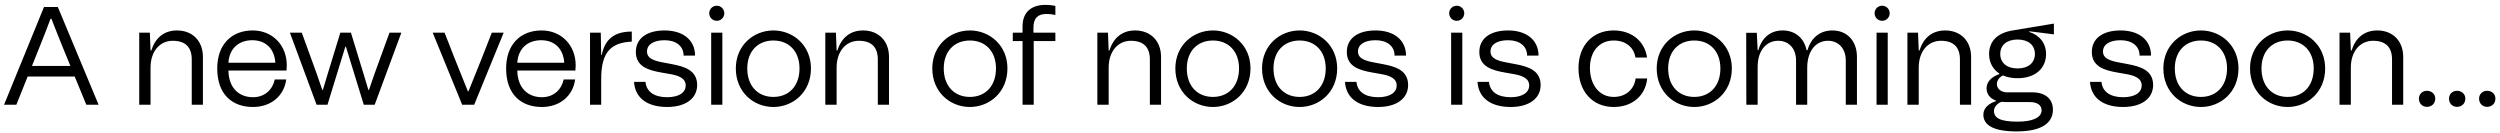 <svg xmlns="http://www.w3.org/2000/svg" width="358" height="19" viewBox="0 0 358 19" fill="none"><path d="M2.34 15H0.58L6.3 1H8.28L14.12 15H12.36L10.7 10.96H3.96L2.34 15ZM4.58 9.44H10.08L8.94 6.66C8.4 5.34 7.88 4 7.36 2.68H7.24C6.74 4.04 6.2 5.38 5.66 6.74L4.58 9.44ZM19.938 15V4.68H21.458L21.558 7.22H21.678C22.238 5.38 23.538 4.36 25.338 4.36C27.578 4.36 29.058 5.88 29.058 8.14V15H27.458V8.52C27.458 6.78 26.578 5.84 24.738 5.84C22.858 5.84 21.558 7.38 21.558 9.68V15H19.938ZM36.228 15.32C33.248 15.32 31.108 13.52 31.108 9.8C31.108 6.34 33.188 4.36 36.188 4.36C38.988 4.36 41.068 6.44 41.068 9.36C41.068 9.6 41.048 9.84 41.028 10.1H32.708C32.748 12.6 34.228 13.92 36.228 13.92C37.948 13.92 39.048 12.8 39.348 11.38H40.988C40.688 13.74 38.788 15.32 36.228 15.32ZM32.708 8.98H39.428C39.308 7.04 38.108 5.76 36.128 5.76C34.268 5.76 32.848 6.86 32.708 8.98ZM45.334 15L41.514 4.68H43.214L44.554 8.36C45.114 9.92 45.554 11.06 46.154 12.88H46.234C46.774 11.04 47.134 9.92 47.614 8.34L48.734 4.68H50.254L51.374 8.34C51.854 9.92 52.214 11.04 52.754 12.88H52.834C53.434 11.06 53.874 9.92 54.434 8.36L55.774 4.68H57.474L53.654 15H52.094L49.534 6.68H49.454L46.894 15H45.334ZM66.184 15L61.964 4.68H63.664L65.104 8.36C65.784 10.08 66.344 11.46 67.004 13.08H67.084C67.744 11.46 68.304 10.08 68.984 8.36L70.424 4.68H72.124L67.904 15H66.184ZM77.597 15.32C74.617 15.32 72.477 13.52 72.477 9.8C72.477 6.34 74.557 4.36 77.557 4.36C80.357 4.36 82.437 6.44 82.437 9.36C82.437 9.6 82.417 9.84 82.397 10.1H74.077C74.117 12.6 75.597 13.92 77.597 13.92C79.317 13.92 80.417 12.8 80.717 11.38H82.357C82.057 13.74 80.157 15.32 77.597 15.32ZM74.077 8.98H80.797C80.677 7.04 79.477 5.76 77.497 5.76C75.637 5.76 74.217 6.86 74.077 8.98ZM84.491 15V4.68H86.031L86.091 7.86H86.171C86.631 5.66 87.911 4.52 90.471 4.52V5.96C89.031 6.02 88.011 6.38 87.311 7.08C86.431 7.96 86.091 9.38 86.091 11.32V15H84.491ZM95.552 15.32C92.652 15.32 90.932 14 90.792 11.72H92.432C92.572 13.14 93.672 13.92 95.552 13.92C97.172 13.92 98.192 13.28 98.192 12.24C98.192 11.2 97.192 10.82 95.932 10.6L94.672 10.38C92.872 10.06 91.052 9.54 91.052 7.44C91.052 5.54 92.572 4.36 95.172 4.36C97.812 4.36 99.532 5.74 99.532 7.96H97.892C97.892 6.6 96.812 5.76 95.172 5.76C93.572 5.76 92.652 6.38 92.652 7.38C92.652 8.4 93.712 8.72 95.032 8.96L96.192 9.18C98.012 9.52 99.832 10.06 99.832 12.18C99.832 14.1 98.172 15.32 95.552 15.32ZM101.841 4.68H103.441V15H101.841V4.68ZM101.561 1.9C101.561 1.3 102.041 0.82 102.641 0.82C103.241 0.82 103.721 1.3 103.721 1.9C103.721 2.5 103.241 2.98 102.641 2.98C102.041 2.98 101.561 2.5 101.561 1.9ZM110.749 15.32C107.929 15.32 105.369 13.2 105.369 9.8C105.369 6.48 107.929 4.36 110.749 4.36C113.569 4.36 116.129 6.48 116.129 9.8C116.129 13.2 113.569 15.32 110.749 15.32ZM107.009 9.8C107.009 12.34 108.549 13.88 110.749 13.88C112.949 13.88 114.489 12.34 114.489 9.8C114.489 7.32 112.949 5.8 110.749 5.8C108.549 5.8 107.009 7.32 107.009 9.8ZM118.184 15V4.68H119.704L119.804 7.22H119.924C120.484 5.38 121.784 4.36 123.584 4.36C125.824 4.36 127.304 5.88 127.304 8.14V15H125.704V8.52C125.704 6.78 124.824 5.84 122.984 5.84C121.104 5.84 119.804 7.38 119.804 9.68V15H118.184ZM138.885 15.32C136.065 15.32 133.505 13.2 133.505 9.8C133.505 6.48 136.065 4.36 138.885 4.36C141.705 4.36 144.265 6.48 144.265 9.8C144.265 13.2 141.705 15.32 138.885 15.32ZM135.145 9.8C135.145 12.34 136.685 13.88 138.885 13.88C141.085 13.88 142.625 12.34 142.625 9.8C142.625 7.32 141.085 5.8 138.885 5.8C136.685 5.8 135.145 7.32 135.145 9.8ZM146.429 15V5.88H145.029V4.68H146.429V3.78C146.429 1.7 147.729 0.7 149.709 0.7C150.149 0.7 150.629 0.74 151.129 0.84V2.14C150.669 2.04 150.249 2 149.869 2C148.689 2 147.989 2.52 147.989 3.98V4.68H151.129V5.88H148.029V15H146.429ZM157.141 15V4.68H158.661L158.761 7.22H158.881C159.441 5.38 160.741 4.36 162.541 4.36C164.781 4.36 166.261 5.88 166.261 8.14V15H164.661V8.52C164.661 6.78 163.781 5.84 161.941 5.84C160.061 5.84 158.761 7.38 158.761 9.68V15H157.141ZM173.691 15.32C170.871 15.32 168.311 13.2 168.311 9.8C168.311 6.48 170.871 4.36 173.691 4.36C176.511 4.36 179.071 6.48 179.071 9.8C179.071 13.2 176.511 15.32 173.691 15.32ZM169.951 9.8C169.951 12.34 171.491 13.88 173.691 13.88C175.891 13.88 177.431 12.34 177.431 9.8C177.431 7.32 175.891 5.8 173.691 5.8C171.491 5.8 169.951 7.32 169.951 9.8ZM186.104 15.32C183.284 15.32 180.724 13.2 180.724 9.8C180.724 6.48 183.284 4.36 186.104 4.36C188.924 4.36 191.484 6.48 191.484 9.8C191.484 13.2 188.924 15.32 186.104 15.32ZM182.364 9.8C182.364 12.34 183.904 13.88 186.104 13.88C188.304 13.88 189.844 12.34 189.844 9.8C189.844 7.32 188.304 5.8 186.104 5.8C183.904 5.8 182.364 7.32 182.364 9.8ZM197.363 15.32C194.463 15.32 192.743 14 192.603 11.72H194.243C194.383 13.14 195.483 13.92 197.363 13.92C198.983 13.92 200.003 13.28 200.003 12.24C200.003 11.2 199.003 10.82 197.743 10.6L196.483 10.38C194.683 10.06 192.863 9.54 192.863 7.44C192.863 5.54 194.383 4.36 196.983 4.36C199.623 4.36 201.343 5.74 201.343 7.96H199.703C199.703 6.6 198.623 5.76 196.983 5.76C195.383 5.76 194.463 6.38 194.463 7.38C194.463 8.4 195.523 8.72 196.843 8.96L198.003 9.18C199.823 9.52 201.643 10.06 201.643 12.18C201.643 14.1 199.983 15.32 197.363 15.32ZM207.803 4.68H209.403V15H207.803V4.68ZM207.523 1.9C207.523 1.3 208.003 0.82 208.603 0.82C209.203 0.82 209.683 1.3 209.683 1.9C209.683 2.5 209.203 2.98 208.603 2.98C208.003 2.98 207.523 2.5 207.523 1.9ZM216.339 15.32C213.439 15.32 211.719 14 211.579 11.72H213.219C213.359 13.14 214.459 13.92 216.339 13.92C217.959 13.92 218.979 13.28 218.979 12.24C218.979 11.2 217.979 10.82 216.719 10.6L215.459 10.38C213.659 10.06 211.839 9.54 211.839 7.44C211.839 5.54 213.359 4.36 215.959 4.36C218.599 4.36 220.319 5.74 220.319 7.96H218.679C218.679 6.6 217.599 5.76 215.959 5.76C214.359 5.76 213.439 6.38 213.439 7.38C213.439 8.4 214.499 8.72 215.819 8.96L216.979 9.18C218.799 9.52 220.619 10.06 220.619 12.18C220.619 14.1 218.959 15.32 216.339 15.32ZM231.079 15.32C228.059 15.32 226.039 13.1 226.039 9.76C226.039 6.52 228.059 4.36 231.079 4.36C233.659 4.36 235.519 5.9 235.859 8.24H234.199C233.959 6.76 232.799 5.8 231.079 5.8C229.019 5.8 227.679 7.36 227.679 9.72C227.679 12.14 229.019 13.88 231.079 13.88C232.839 13.88 234.019 12.78 234.219 11.24H235.879C235.639 13.7 233.739 15.32 231.079 15.32ZM242.62 15.32C239.8 15.32 237.24 13.2 237.24 9.8C237.24 6.48 239.8 4.36 242.62 4.36C245.44 4.36 248 6.48 248 9.8C248 13.2 245.44 15.32 242.62 15.32ZM238.88 9.8C238.88 12.34 240.42 13.88 242.62 13.88C244.82 13.88 246.36 12.34 246.36 9.8C246.36 7.32 244.82 5.8 242.62 5.8C240.42 5.8 238.88 7.32 238.88 9.8ZM250.075 15L250.055 4.7H251.575L251.695 7.18H251.795C252.315 5.36 253.555 4.36 255.275 4.36C257.075 4.36 258.355 5.46 258.695 7.18H258.835C259.355 5.36 260.675 4.36 262.395 4.36C264.515 4.36 265.915 5.88 265.915 8.14V15H264.315V8.66C264.315 6.96 263.295 5.84 261.755 5.84C259.975 5.84 258.795 7.38 258.795 9.68V15H257.195V8.66C257.195 6.96 256.175 5.84 254.635 5.84C252.995 5.84 251.695 7.16 251.695 9.58V15H250.075ZM268.723 4.68H270.323V15H268.723V4.68ZM268.443 1.9C268.443 1.3 268.923 0.82 269.523 0.82C270.123 0.82 270.603 1.3 270.603 1.9C270.603 2.5 270.123 2.98 269.523 2.98C268.923 2.98 268.443 2.5 268.443 1.9ZM273.142 15V4.68H274.662L274.762 7.22H274.882C275.442 5.38 276.742 4.36 278.542 4.36C280.782 4.36 282.262 5.88 282.262 8.14V15H280.662V8.52C280.662 6.78 279.782 5.84 277.942 5.84C276.062 5.84 274.762 7.38 274.762 9.68V15H273.142ZM288.917 11.2C288.117 11.2 287.417 11.06 286.817 10.8C286.237 11.08 285.957 11.58 285.957 12.04C285.957 12.64 286.457 13.22 287.417 13.22H291.017C292.877 13.22 293.977 14.16 293.977 15.7C293.977 17.72 292.197 18.82 288.777 18.82C285.437 18.82 284.017 17.9 284.017 16.42C284.017 15.42 284.857 14.8 285.817 14.48V14.4C284.937 14.08 284.477 13.46 284.477 12.64C284.477 11.74 285.137 11.02 286.297 10.62V10.52C285.357 9.9 284.837 8.92 284.837 7.74C284.837 5.94 285.997 4.72 288.197 4.36L294.117 3.38V4.92L290.617 4.48L290.597 4.58C292.077 5.04 292.997 6.2 292.997 7.74C292.997 9.76 291.477 11.2 288.917 11.2ZM285.537 15.88C285.537 16.92 286.457 17.42 288.937 17.42C291.137 17.42 292.357 16.8 292.357 15.8C292.357 15.06 291.737 14.62 290.697 14.62H287.317C287.057 14.62 286.817 14.6 286.597 14.58C285.917 14.86 285.537 15.38 285.537 15.88ZM286.437 7.72C286.437 9 287.377 9.8 288.917 9.8C290.457 9.8 291.397 9 291.397 7.72C291.397 6.46 290.457 5.66 288.917 5.66C287.377 5.66 286.437 6.46 286.437 7.72ZM304.048 15.32C301.148 15.32 299.428 14 299.288 11.72H300.928C301.068 13.14 302.168 13.92 304.048 13.92C305.668 13.92 306.688 13.28 306.688 12.24C306.688 11.2 305.688 10.82 304.428 10.6L303.168 10.38C301.368 10.06 299.548 9.54 299.548 7.44C299.548 5.54 301.068 4.36 303.668 4.36C306.308 4.36 308.028 5.74 308.028 7.96H306.388C306.388 6.6 305.308 5.76 303.668 5.76C302.068 5.76 301.148 6.38 301.148 7.38C301.148 8.4 302.208 8.72 303.528 8.96L304.688 9.18C306.508 9.52 308.328 10.06 308.328 12.18C308.328 14.1 306.668 15.32 304.048 15.32ZM315.172 15.32C312.352 15.32 309.792 13.2 309.792 9.8C309.792 6.48 312.352 4.36 315.172 4.36C317.992 4.36 320.552 6.48 320.552 9.8C320.552 13.2 317.992 15.32 315.172 15.32ZM311.432 9.8C311.432 12.34 312.972 13.88 315.172 13.88C317.372 13.88 318.912 12.34 318.912 9.8C318.912 7.32 317.372 5.8 315.172 5.8C312.972 5.8 311.432 7.32 311.432 9.8ZM327.584 15.32C324.764 15.32 322.204 13.2 322.204 9.8C322.204 6.48 324.764 4.36 327.584 4.36C330.404 4.36 332.964 6.48 332.964 9.8C332.964 13.2 330.404 15.32 327.584 15.32ZM323.844 9.8C323.844 12.34 325.384 13.88 327.584 13.88C329.784 13.88 331.324 12.34 331.324 9.8C331.324 7.32 329.784 5.8 327.584 5.8C325.384 5.8 323.844 7.32 323.844 9.8ZM335.019 15V4.68H336.539L336.639 7.22H336.759C337.319 5.38 338.619 4.36 340.419 4.36C342.659 4.36 344.139 5.88 344.139 8.14V15H342.539V8.52C342.539 6.78 341.659 5.84 339.819 5.84C337.939 5.84 336.639 7.38 336.639 9.68V15H335.019ZM347.529 15.3C346.889 15.3 346.389 14.82 346.389 14.12C346.389 13.48 346.889 13 347.529 13C348.229 13 348.729 13.48 348.729 14.12C348.729 14.82 348.229 15.3 347.529 15.3ZM351.836 15.3C351.196 15.3 350.696 14.82 350.696 14.12C350.696 13.48 351.196 13 351.836 13C352.536 13 353.036 13.48 353.036 14.12C353.036 14.82 352.536 15.3 351.836 15.3ZM356.143 15.3C355.503 15.3 355.003 14.82 355.003 14.12C355.003 13.48 355.503 13 356.143 13C356.843 13 357.343 13.48 357.343 14.12C357.343 14.82 356.843 15.3 356.143 15.3Z" fill="black"></path></svg>